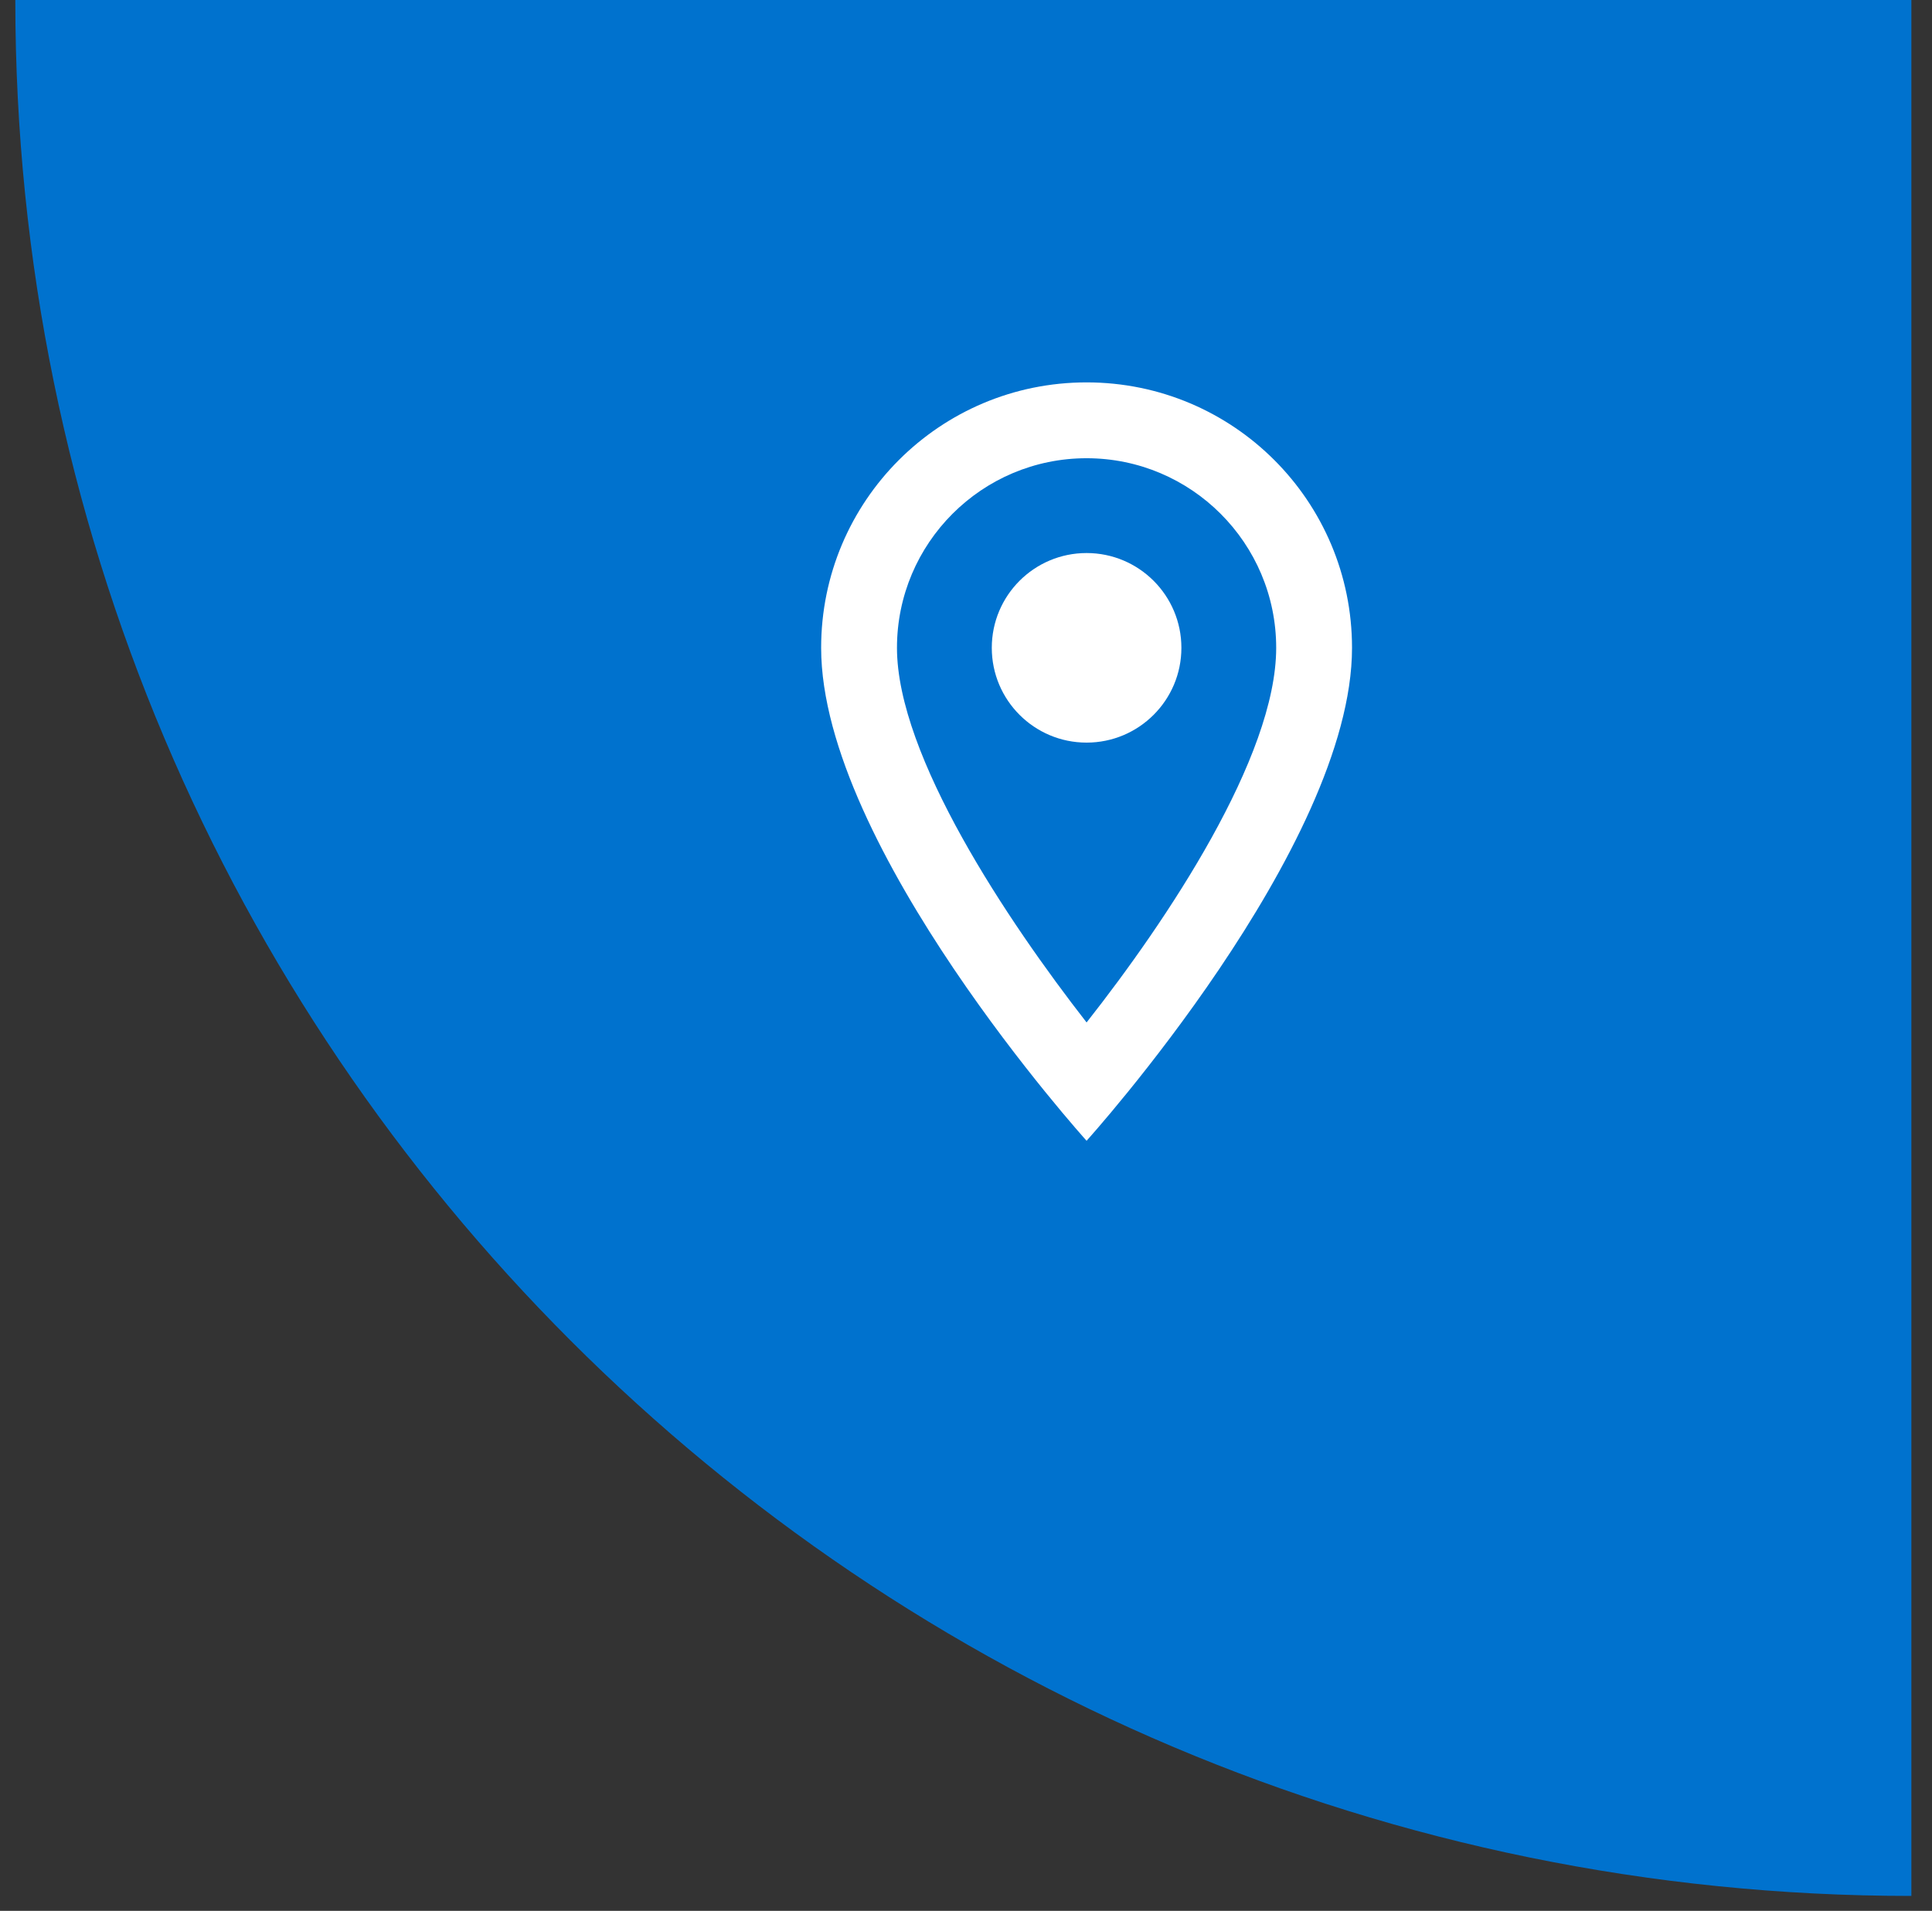 <svg width="92" height="91" viewBox="0 0 92 91" fill="none" xmlns="http://www.w3.org/2000/svg">
<rect x="0" y="0" width="92" height="91" fill="#333333" stroke="none"/>
<path d="M0.729 0H91.018V90.289V90.289C41.152 90.289 0.729 49.865 0.729 0V0Z" fill="#0072CE"/>
<path d="M51.742 18.21C44.754 18.21 39.102 23.863 39.102 30.851C39.102 40.331 51.742 54.326 51.742 54.326C51.742 54.326 64.382 40.331 64.382 30.851C64.382 23.863 58.73 18.21 51.742 18.21ZM42.713 30.851C42.713 25.867 46.758 21.822 51.742 21.822C56.726 21.822 60.771 25.867 60.771 30.851C60.771 36.052 55.57 43.834 51.742 48.692C47.986 43.871 42.713 35.997 42.713 30.851Z" fill="white"/>
<path d="M51.742 35.365C54.235 35.365 56.257 33.344 56.257 30.851C56.257 28.358 54.235 26.337 51.742 26.337C49.249 26.337 47.228 28.358 47.228 30.851C47.228 33.344 49.249 35.365 51.742 35.365Z" fill="white"/>
</svg>
